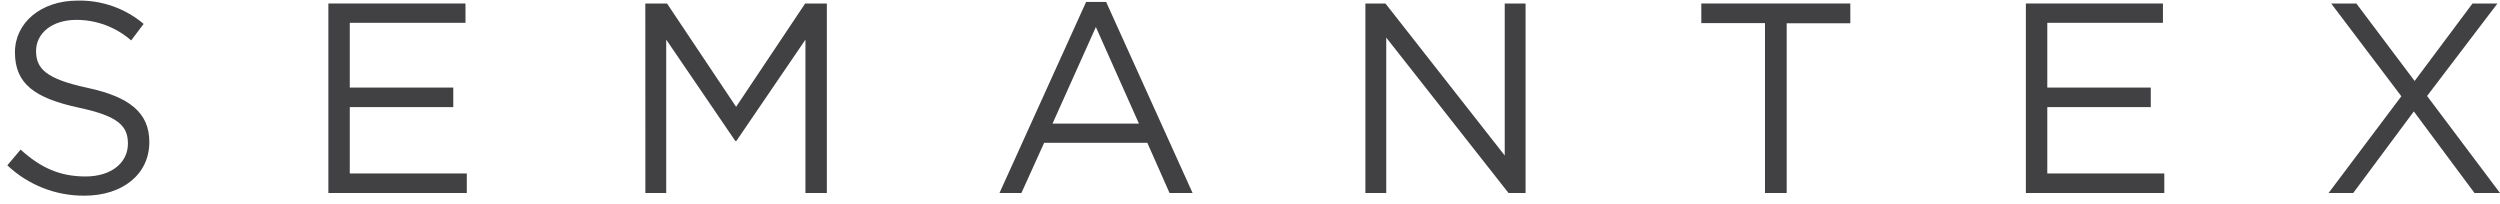 <svg width="135" height="11" viewBox="0 0 135 11" fill="none" xmlns="http://www.w3.org/2000/svg">
<path d="M0.396 8.928L1.113 8.078C2.181 9.044 3.205 9.529 4.626 9.529C6 9.529 6.908 8.796 6.908 7.756C6.908 6.805 6.395 6.266 4.245 5.812C1.89 5.299 0.807 4.539 0.807 2.827C0.807 1.217 2.227 0.033 4.181 0.033C5.487 0.001 6.759 0.448 7.757 1.29L7.082 2.183C6.265 1.468 5.215 1.073 4.129 1.073C2.797 1.073 1.948 1.803 1.948 2.753C1.948 3.704 2.475 4.26 4.727 4.744C6.978 5.229 8.064 6.075 8.064 7.67C8.064 9.425 6.601 10.566 4.567 10.566C3.017 10.58 1.522 9.993 0.396 8.928Z" fill="#414042"/>
<path d="M17.732 0.189H25.136V1.232H18.888V4.729H24.477V5.784H18.888V9.367H25.207V10.422H17.732V0.189Z" fill="#414042"/>
<path d="M34.847 0.189H36.019L39.749 5.769L43.479 0.189H44.65V10.422H43.494V2.14L39.764 7.612H39.706L35.976 2.14V10.422H34.85L34.847 0.189Z" fill="#414042"/>
<path d="M58.649 0.106H59.732L64.4 10.422H63.155L61.956 7.713H56.383L55.156 10.422H53.972L58.649 0.106ZM61.502 6.673L59.177 1.459L56.837 6.673H61.502Z" fill="#414042"/>
<path d="M73.731 0.189H74.814L81.255 8.397V0.189H82.381V10.422H81.461L74.857 2.03V10.422H73.731V0.189Z" fill="#414042"/>
<path d="M95.309 1.248H91.871V0.189H99.917V1.257H96.481V10.422H95.309V1.248Z" fill="#414042"/>
<path d="M109.397 0.189H116.799V1.232H110.554V4.729H116.142V5.784H110.554V9.367H116.872V10.422H109.397V0.189Z" fill="#414042"/>
<path d="M129.672 5.198L125.884 0.189H127.243L130.39 4.373L133.515 0.189H134.862L131.062 5.183L135 10.422H133.623L130.347 6.017L127.074 10.422H125.743L129.672 5.198Z" fill="#414042"/>
</svg>
